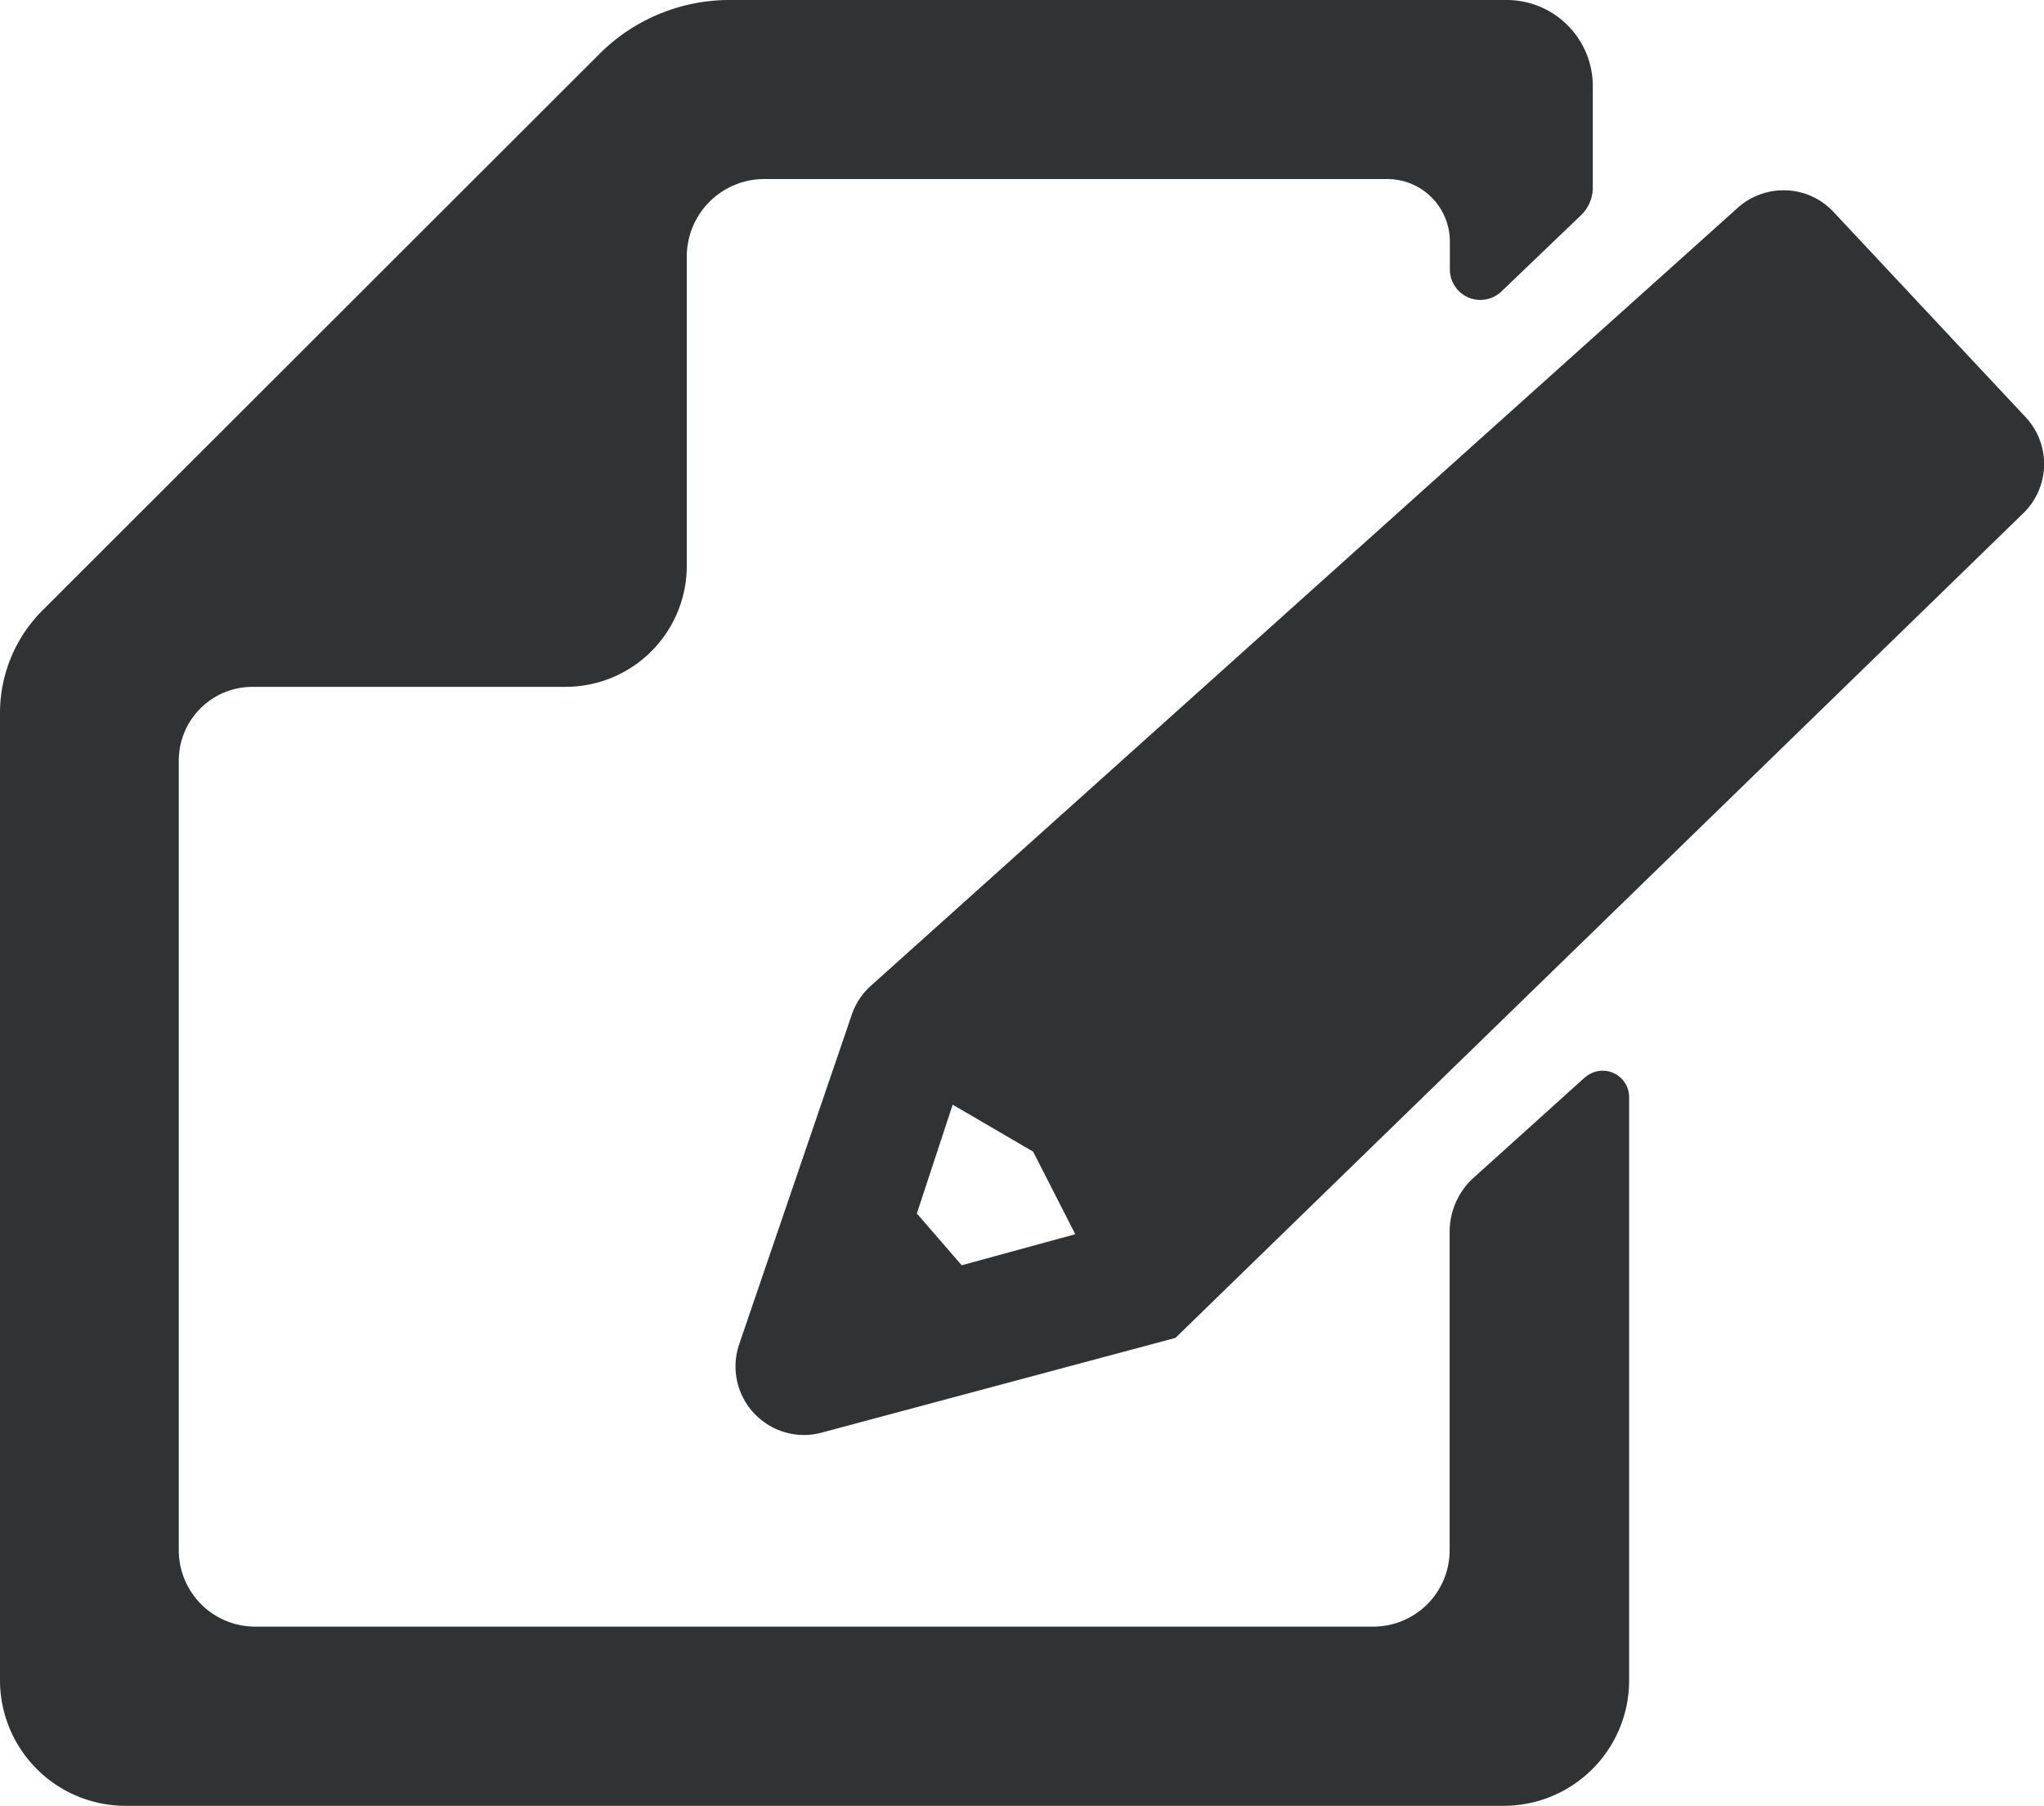 <svg xmlns="http://www.w3.org/2000/svg" xmlns:xlink="http://www.w3.org/1999/xlink" width="29.428" height="26" viewBox="0 0 29.428 26"><defs><clipPath id="a"><rect width="29.428" height="26" fill="#313234"/></clipPath></defs><g clip-path="url(#a)"><path d="M65.19,15.326l-2.765-2.954a.979.979,0,0,0-.687-.313.992.992,0,0,0-.707.264l-12.479,11.2a.991.991,0,0,0-.261.4l-1.624,4.754A.988.988,0,0,0,47.6,29.98a1,1,0,0,0,.255-.034l5.094-1.364L65.143,16.721a.988.988,0,0,0,.047-1.395M51.507,27.089l-1.635.447,0,0-.646-.745.516-1.567L50.9,25.9Z" transform="translate(-36.026 -9.319)" fill="#313234"/><path d="M22.816,15.514l-1.6,1.443a1.046,1.046,0,0,0-.345.776v4.587a1.1,1.1,0,0,1-1.1,1.1H3.674a1.1,1.1,0,0,1-1.1-1.1V10.948A1.062,1.062,0,0,1,3.64,9.889H8.148a1.744,1.744,0,0,0,1.74-1.743V3.693A1.116,1.116,0,0,1,11,2.578h8.974a.9.9,0,0,1,.9.9v.4a.439.439,0,0,0,.744.317L22.761,3.1a.555.555,0,0,0,.171-.4V1.238A1.24,1.24,0,0,0,21.684,0H10.509A2.647,2.647,0,0,0,8.622.785l-8.007,8A2.088,2.088,0,0,0,0,10.275V24.191A1.809,1.809,0,0,0,1.809,26h19.84a1.806,1.806,0,0,0,1.806-1.806V16.276l0-.481a.381.381,0,0,0-.636-.281" transform="translate(0 0)" fill="#313234"/></g></svg>
